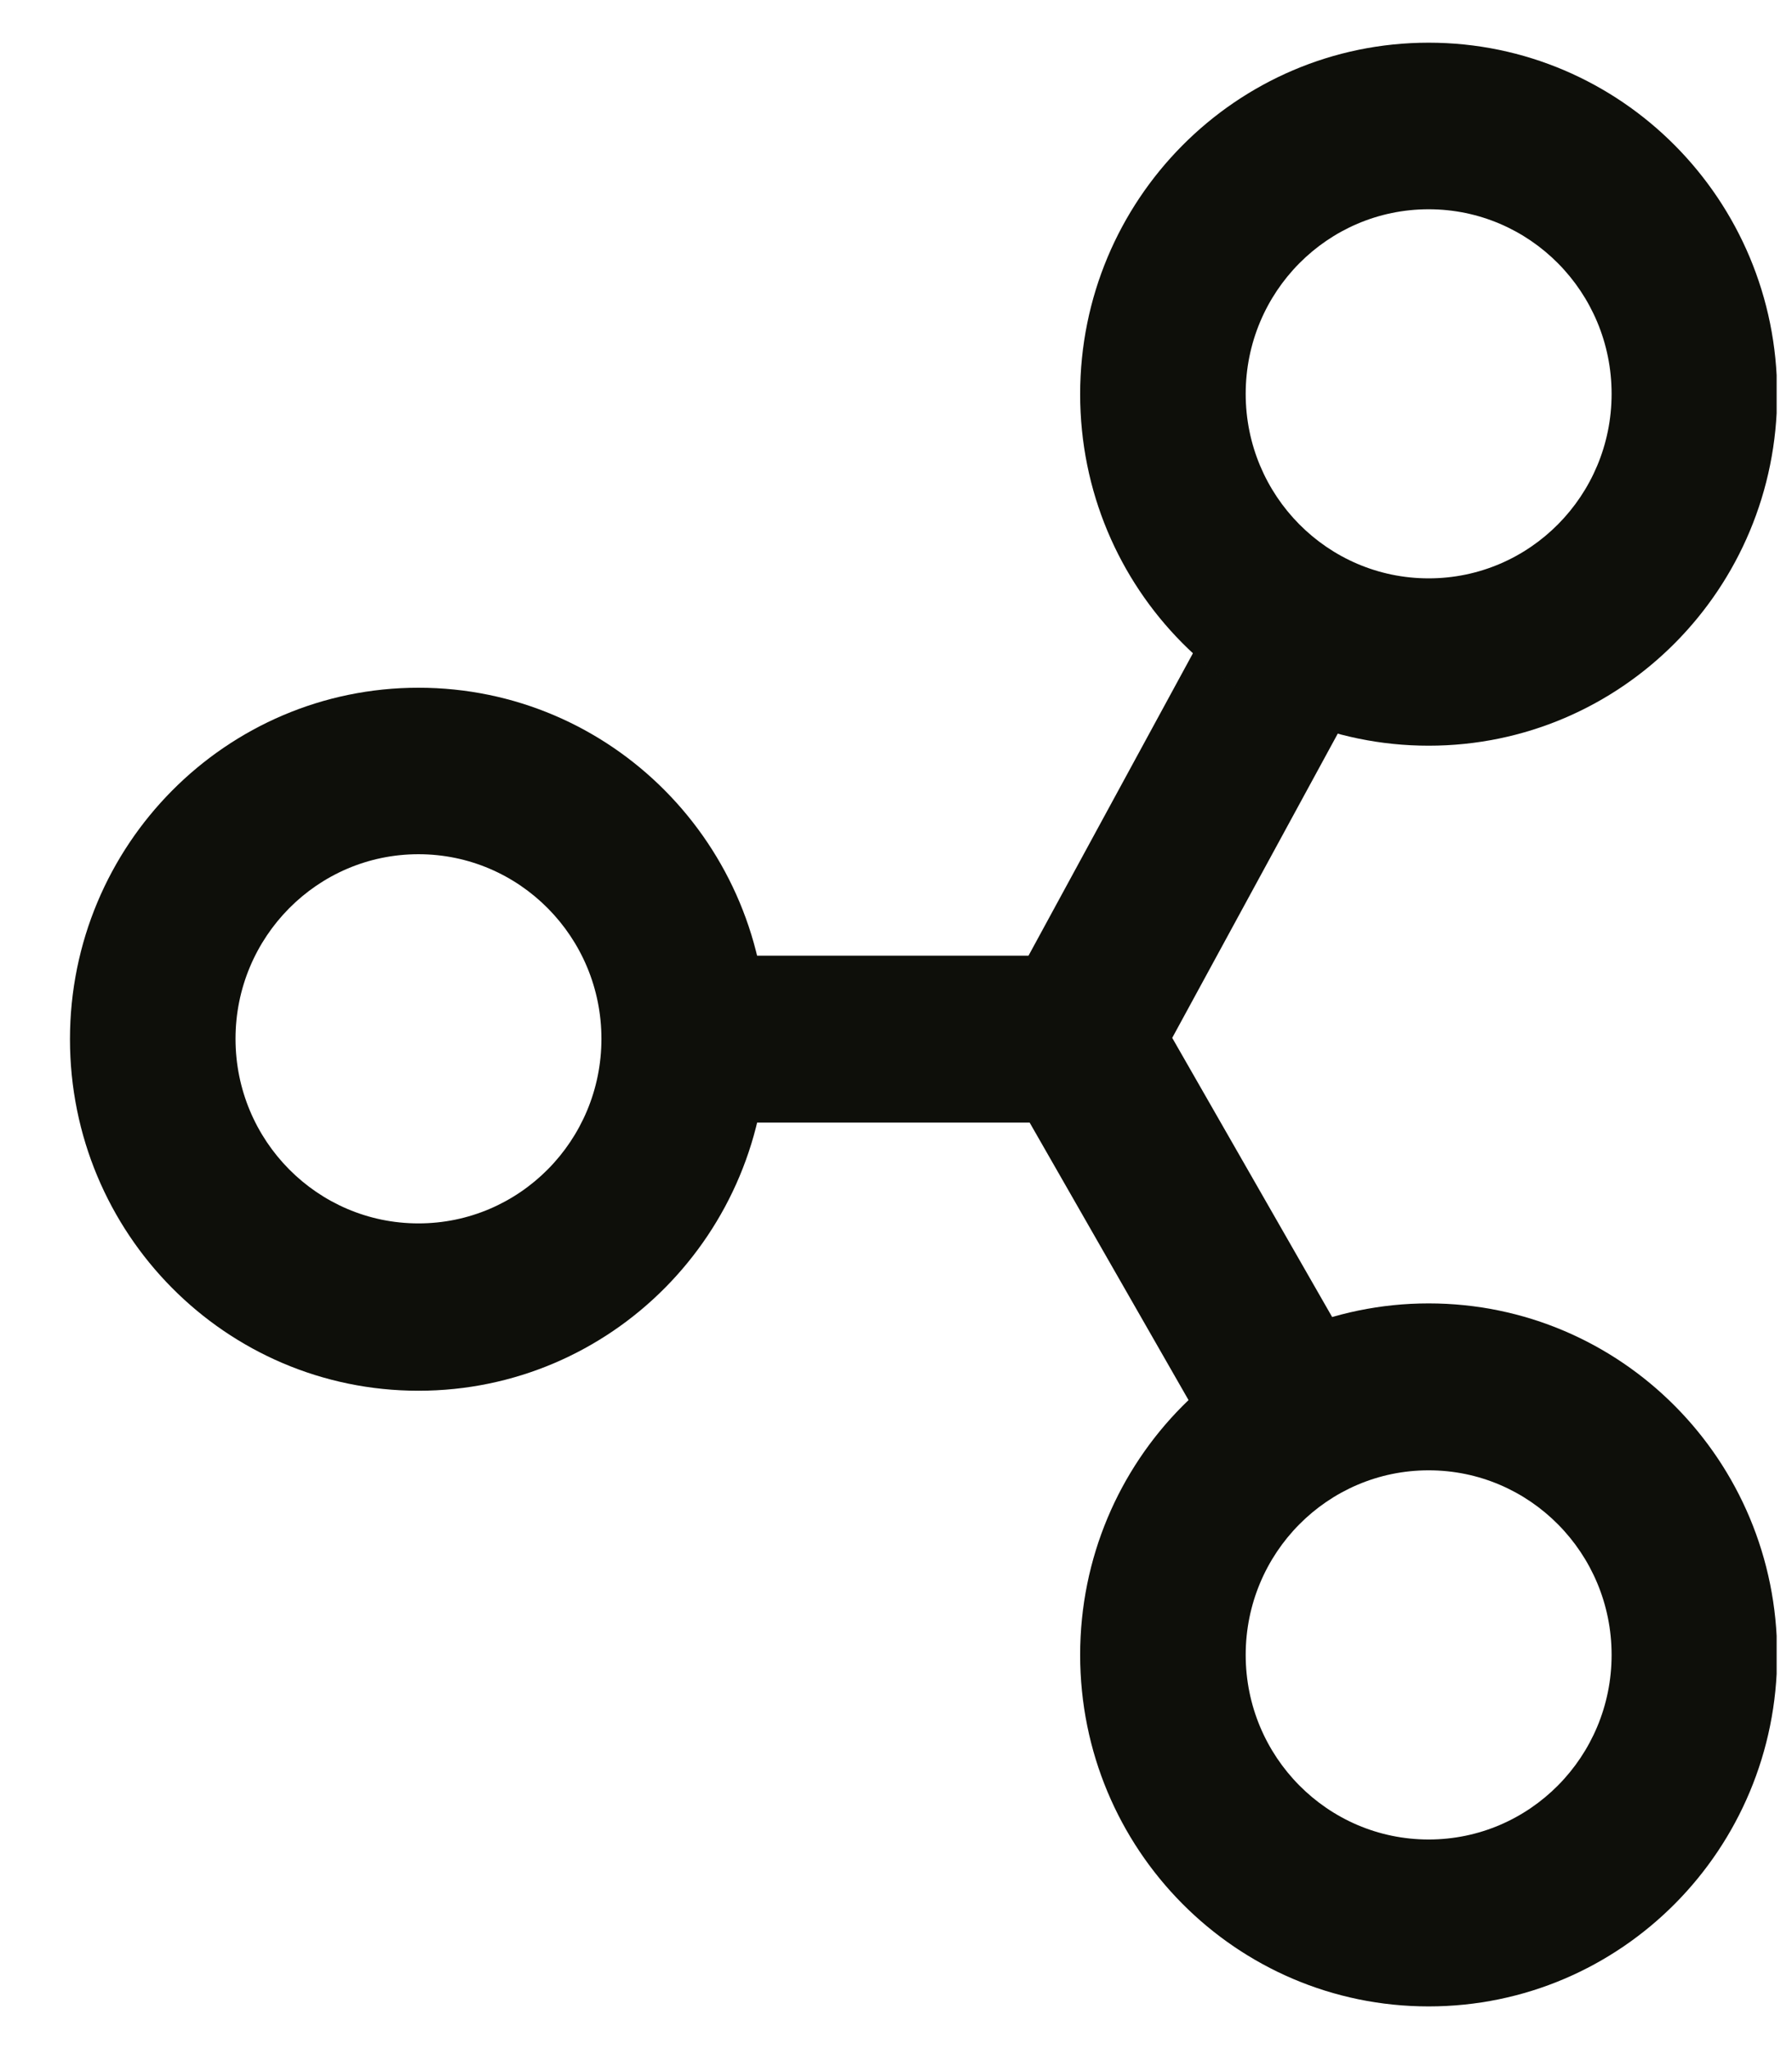 <svg xmlns="http://www.w3.org/2000/svg" width="21" height="24" viewBox="0 0 21 24" fill="none">
<g clip-path="url(#clip0_116_2570)">
<path d="M16.742 17.221C17.926 17.221 18.886 18.189 18.886 19.383C18.886 20.576 17.926 21.545 16.742 21.545C15.558 21.545 14.598 20.576 14.598 19.383C14.598 18.189 15.558 17.221 16.742 17.221ZM16.742 15.266C14.488 15.266 12.658 17.106 12.658 19.383C12.658 21.659 14.484 23.5 16.742 23.5C19 23.5 20.826 21.659 20.826 19.383C20.826 17.106 19 15.266 16.742 15.266Z" fill="#0E0F0A"/>
<path d="M16.742 2.451C17.926 2.451 18.886 3.419 18.886 4.613C18.886 5.806 17.926 6.774 16.742 6.774C15.558 6.774 14.598 5.806 14.598 4.613C14.598 3.419 15.558 2.451 16.742 2.451ZM16.742 0.5C14.488 0.5 12.658 2.341 12.658 4.617C12.658 6.894 14.484 8.734 16.742 8.734C19 8.734 20.826 6.894 20.826 4.617C20.826 2.341 18.996 0.5 16.742 0.5Z" fill="#0E0F0A"/>
<path d="M4.904 10.005C6.088 10.005 7.048 10.974 7.048 12.167C7.048 13.361 6.088 14.329 4.904 14.329C3.72 14.329 2.76 13.361 2.76 12.167C2.76 10.974 3.72 10.005 4.904 10.005ZM4.904 8.055C2.651 8.055 0.82 9.895 0.82 12.172C0.82 14.448 2.646 16.289 4.904 16.289C7.162 16.289 8.988 14.448 8.988 12.172C8.988 9.895 7.162 8.055 4.904 8.055Z" fill="#0E0F0A"/>
<path d="M15.613 15.429L13.737 12.156L15.681 8.585C15.039 8.411 14.461 8.085 13.983 7.645L12.053 11.193H8.861C8.939 11.505 8.98 11.831 8.98 12.17C8.98 12.51 8.934 12.831 8.861 13.148H12.066L13.933 16.407C14.402 15.957 14.976 15.622 15.613 15.438V15.429Z" fill="#0E0F0A"/>
</g>
<defs>
<clipPath id="clip0_116_2570">
<rect width="20" height="23" fill="white" transform="translate(0.82 0.5)"/>
</clipPath>
</defs>
</svg>